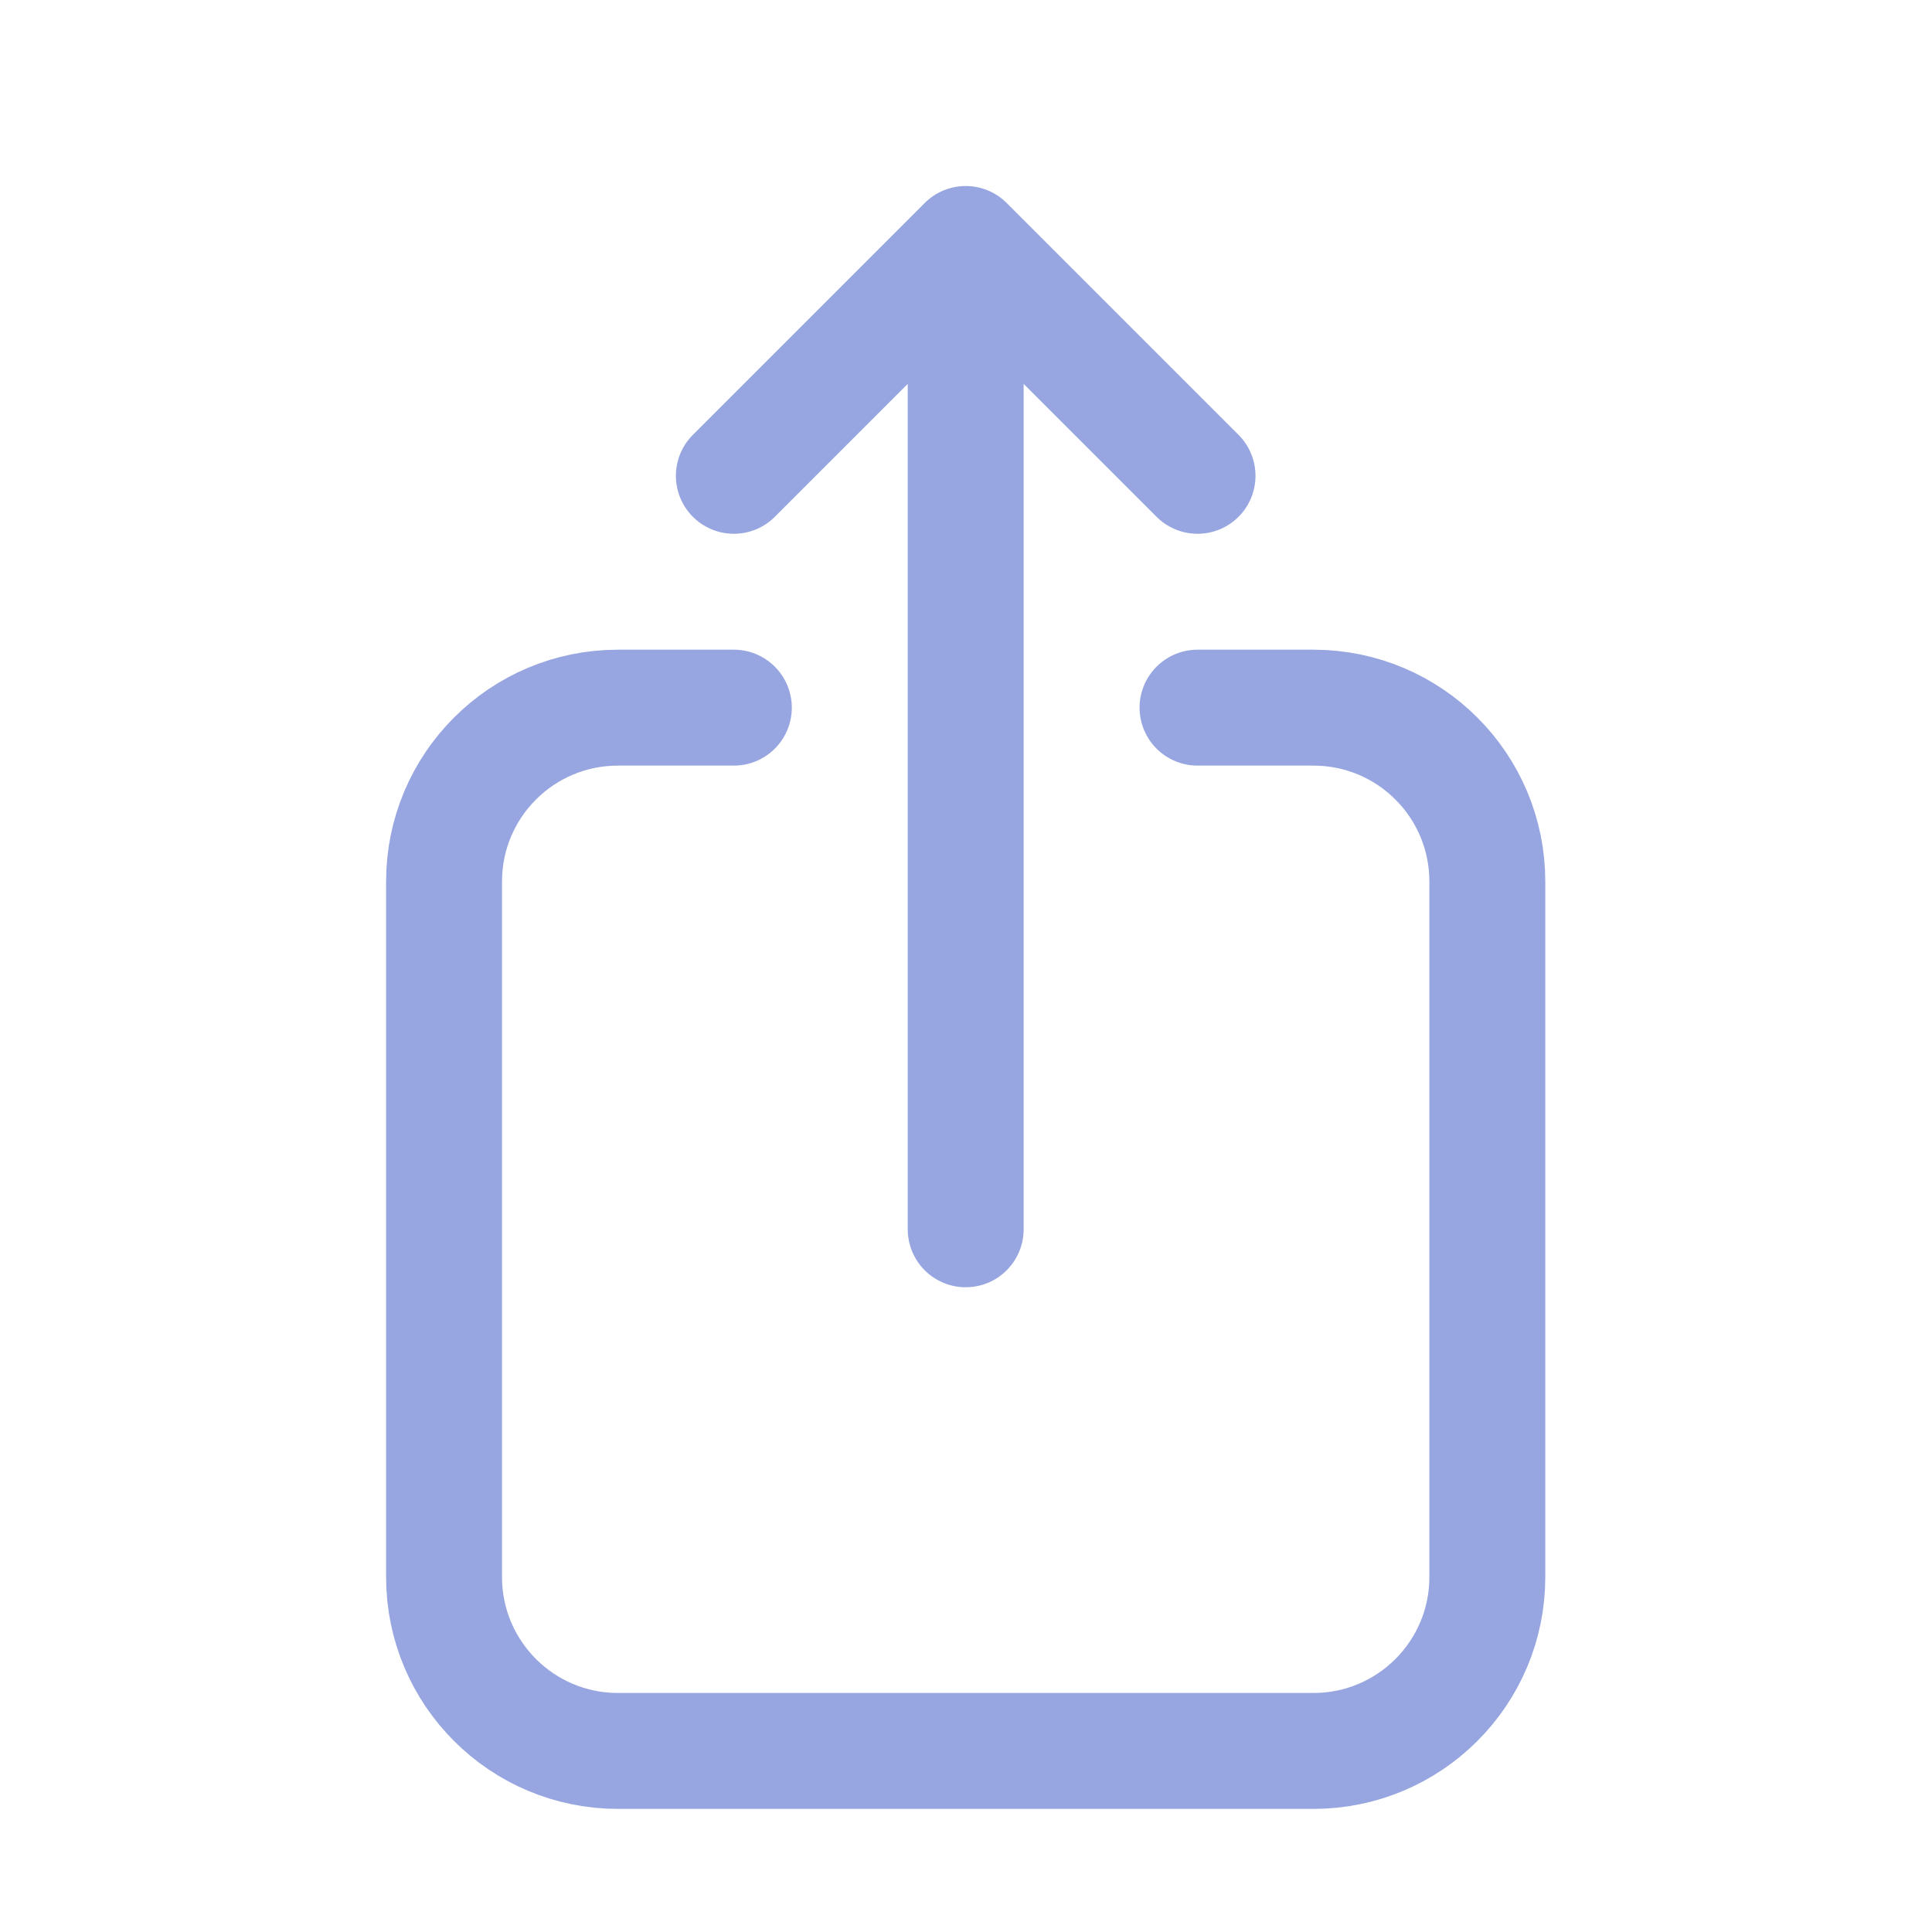 <svg width="25" height="25" viewBox="0 0 25 25" fill="none" xmlns="http://www.w3.org/2000/svg">
<path d="M9.496 9.157H7.996C6.753 9.157 5.746 10.164 5.746 11.407V20.407C5.746 21.649 6.753 22.657 7.996 22.657H16.996C18.239 22.657 19.246 21.649 19.246 20.407V11.407C19.246 10.164 18.239 9.157 16.996 9.157H15.496M15.496 6.157L12.496 3.157M12.496 3.157L9.496 6.157M12.496 3.157L12.496 15.907" stroke="#97A6E0" stroke-width="1.5" stroke-linecap="round" stroke-linejoin="round"/>
</svg>

